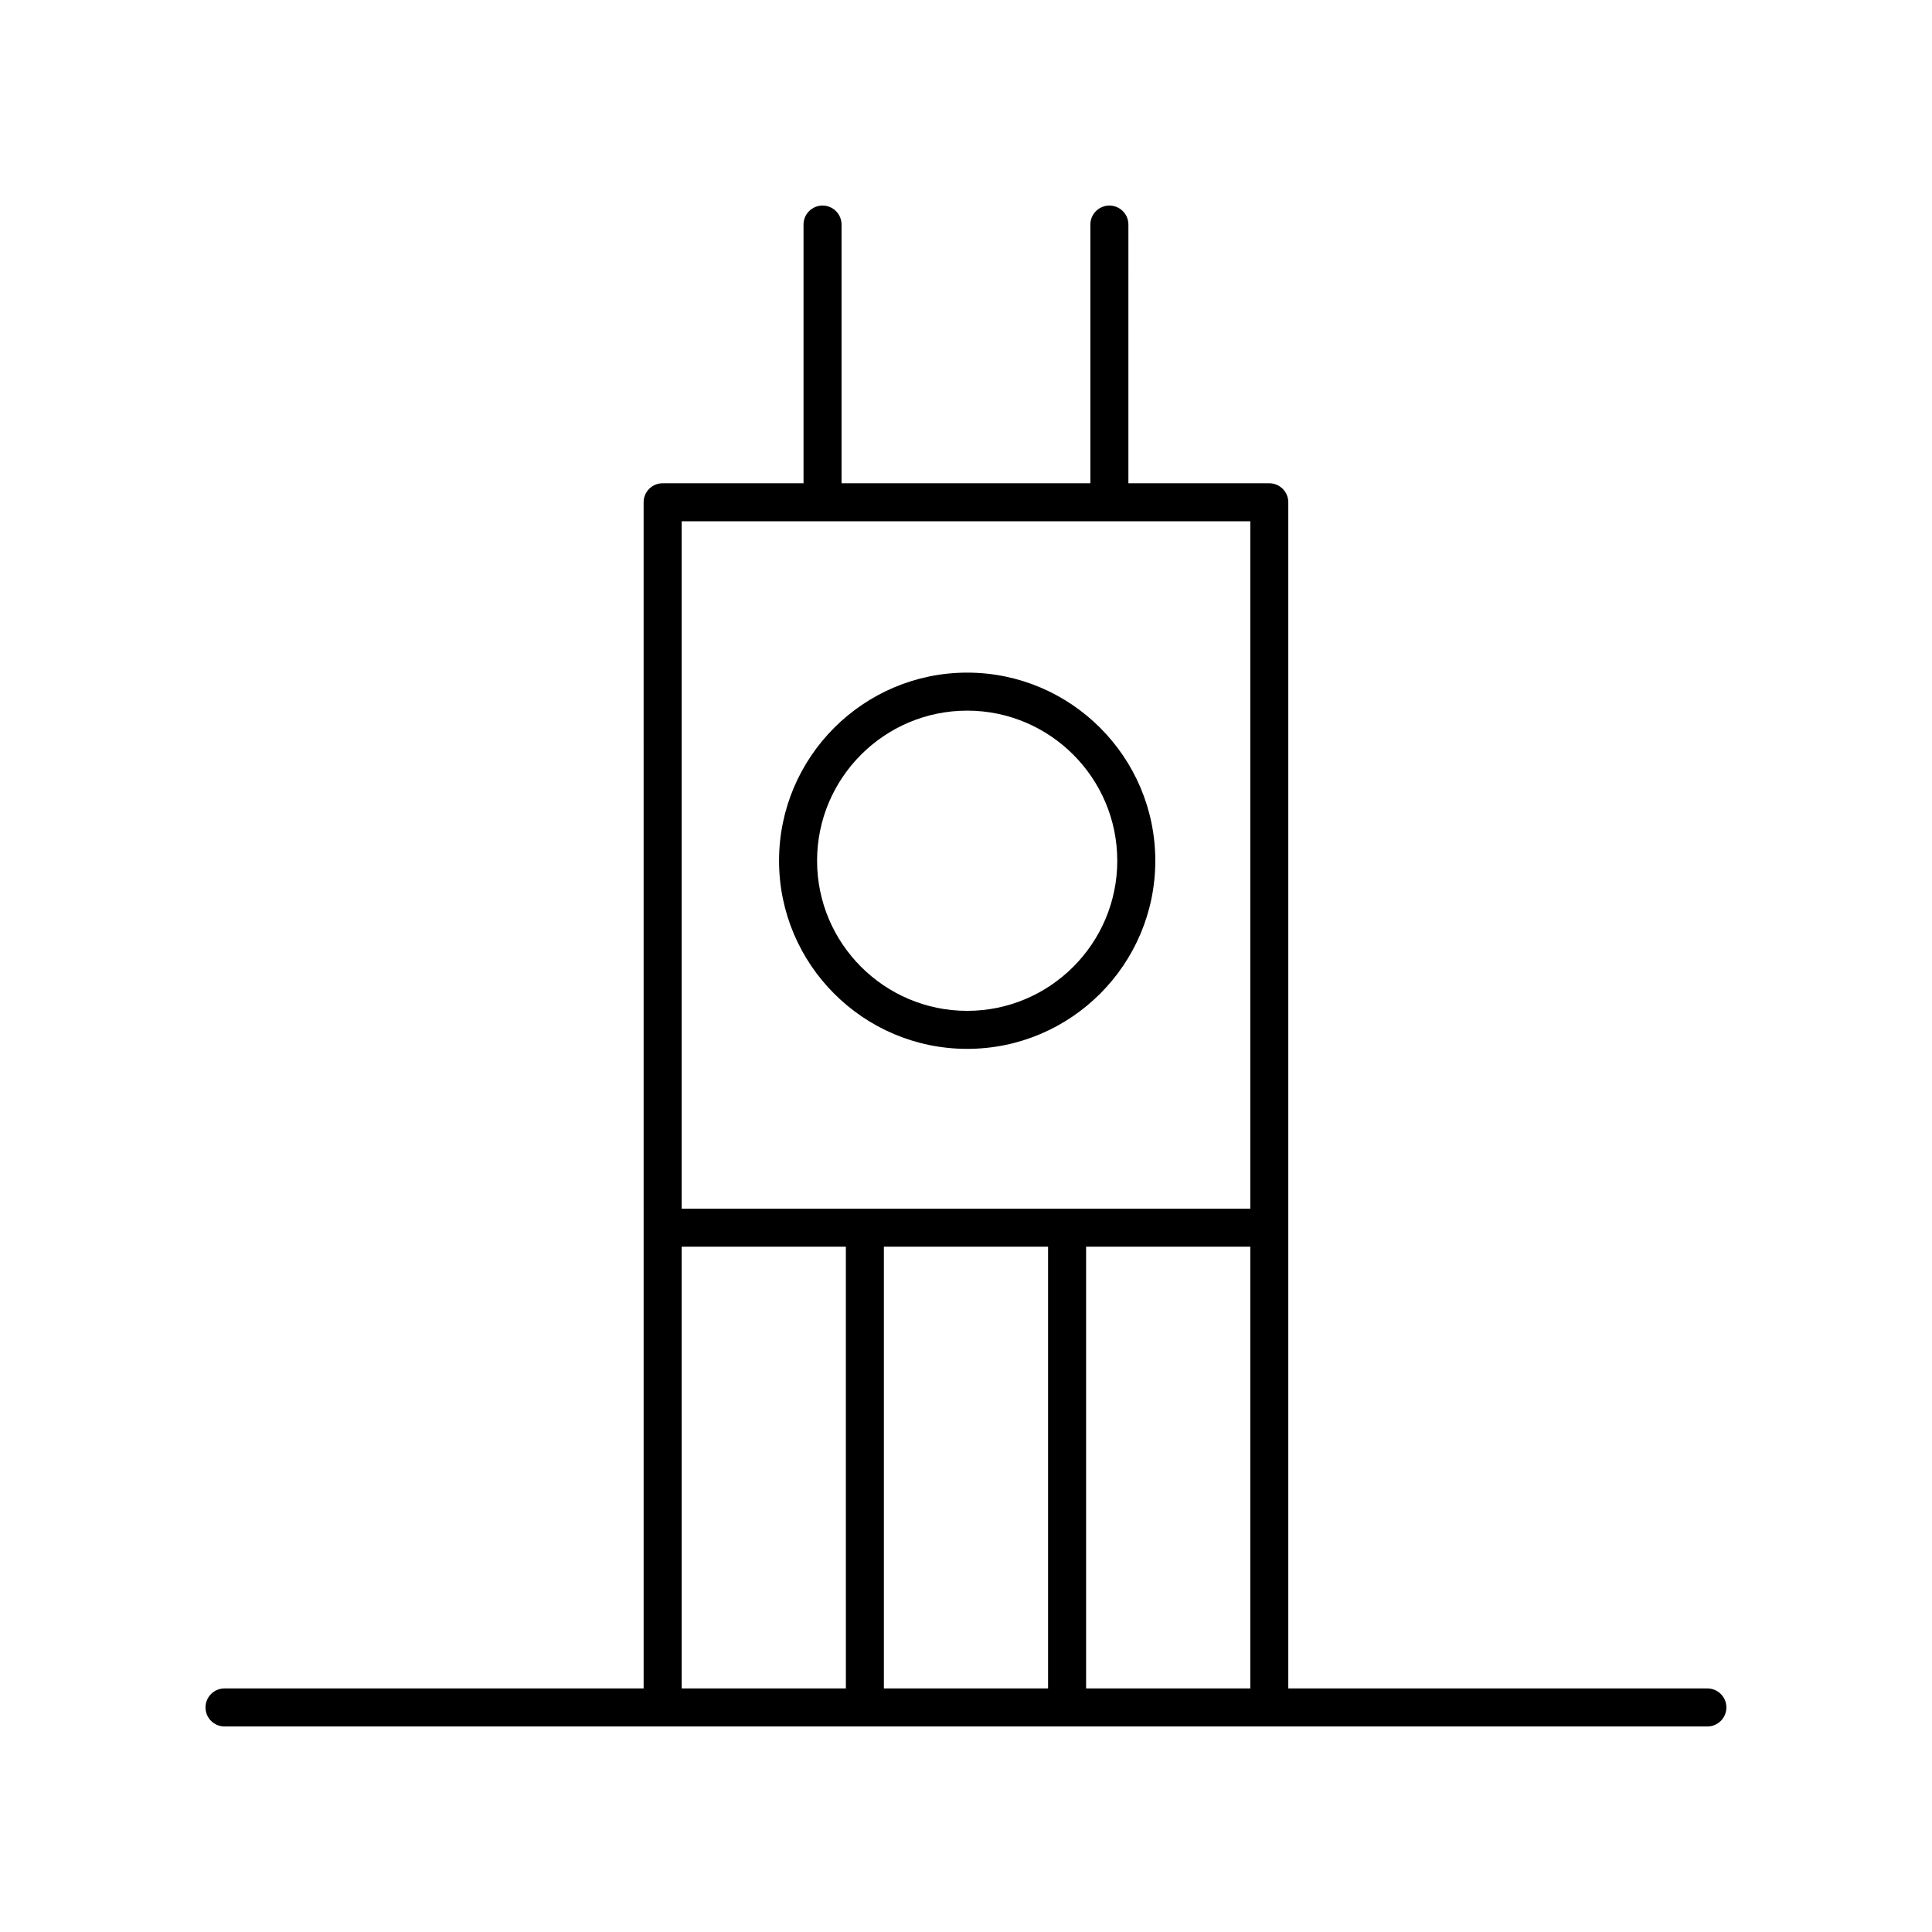 <?xml version="1.0" encoding="UTF-8"?>
<!-- Uploaded to: ICON Repo, www.svgrepo.com, Generator: ICON Repo Mixer Tools -->
<svg fill="#000000" width="800px" height="800px" version="1.1" viewBox="144 144 512 512" xmlns="http://www.w3.org/2000/svg">
 <g>
  <path d="m596.48 591.45h-111.07v-314.34c0-2.781-2.254-5.039-5.039-5.039h-37.336l0.004-68.555c0-2.781-2.254-5.039-5.039-5.039-2.781 0-5.039 2.254-5.039 5.039v68.555h-65.941v-68.555c0-2.781-2.254-5.039-5.039-5.039-2.781 0-5.039 2.254-5.039 5.039v68.555h-37.336c-2.781 0-5.039 2.254-5.039 5.039l0.004 314.34h-111.07c-2.781 0-5.039 2.254-5.039 5.039 0 2.781 2.254 5.039 5.039 5.039h392.97c2.781 0 5.039-2.254 5.039-5.039 0-2.781-2.258-5.039-5.039-5.039zm-174.73-117.06v117.06h-43.512v-117.06zm10.078 0h43.512v117.06h-43.512zm43.512-192.24v182.16l-150.69 0.004v-182.17zm-150.69 192.24h43.512l0.004 117.06h-43.512z"/>
  <path d="m400.31 421.96c27.492 0 49.855-22.363 49.855-49.855 0-27.488-22.363-49.852-49.855-49.852s-49.855 22.363-49.855 49.855c0 27.488 22.367 49.852 49.855 49.852zm0-89.633c21.934 0 39.777 17.844 39.777 39.777 0 21.934-17.844 39.781-39.777 39.781s-39.777-17.844-39.777-39.777c0-21.938 17.844-39.781 39.777-39.781z"/>
 </g>
</svg>